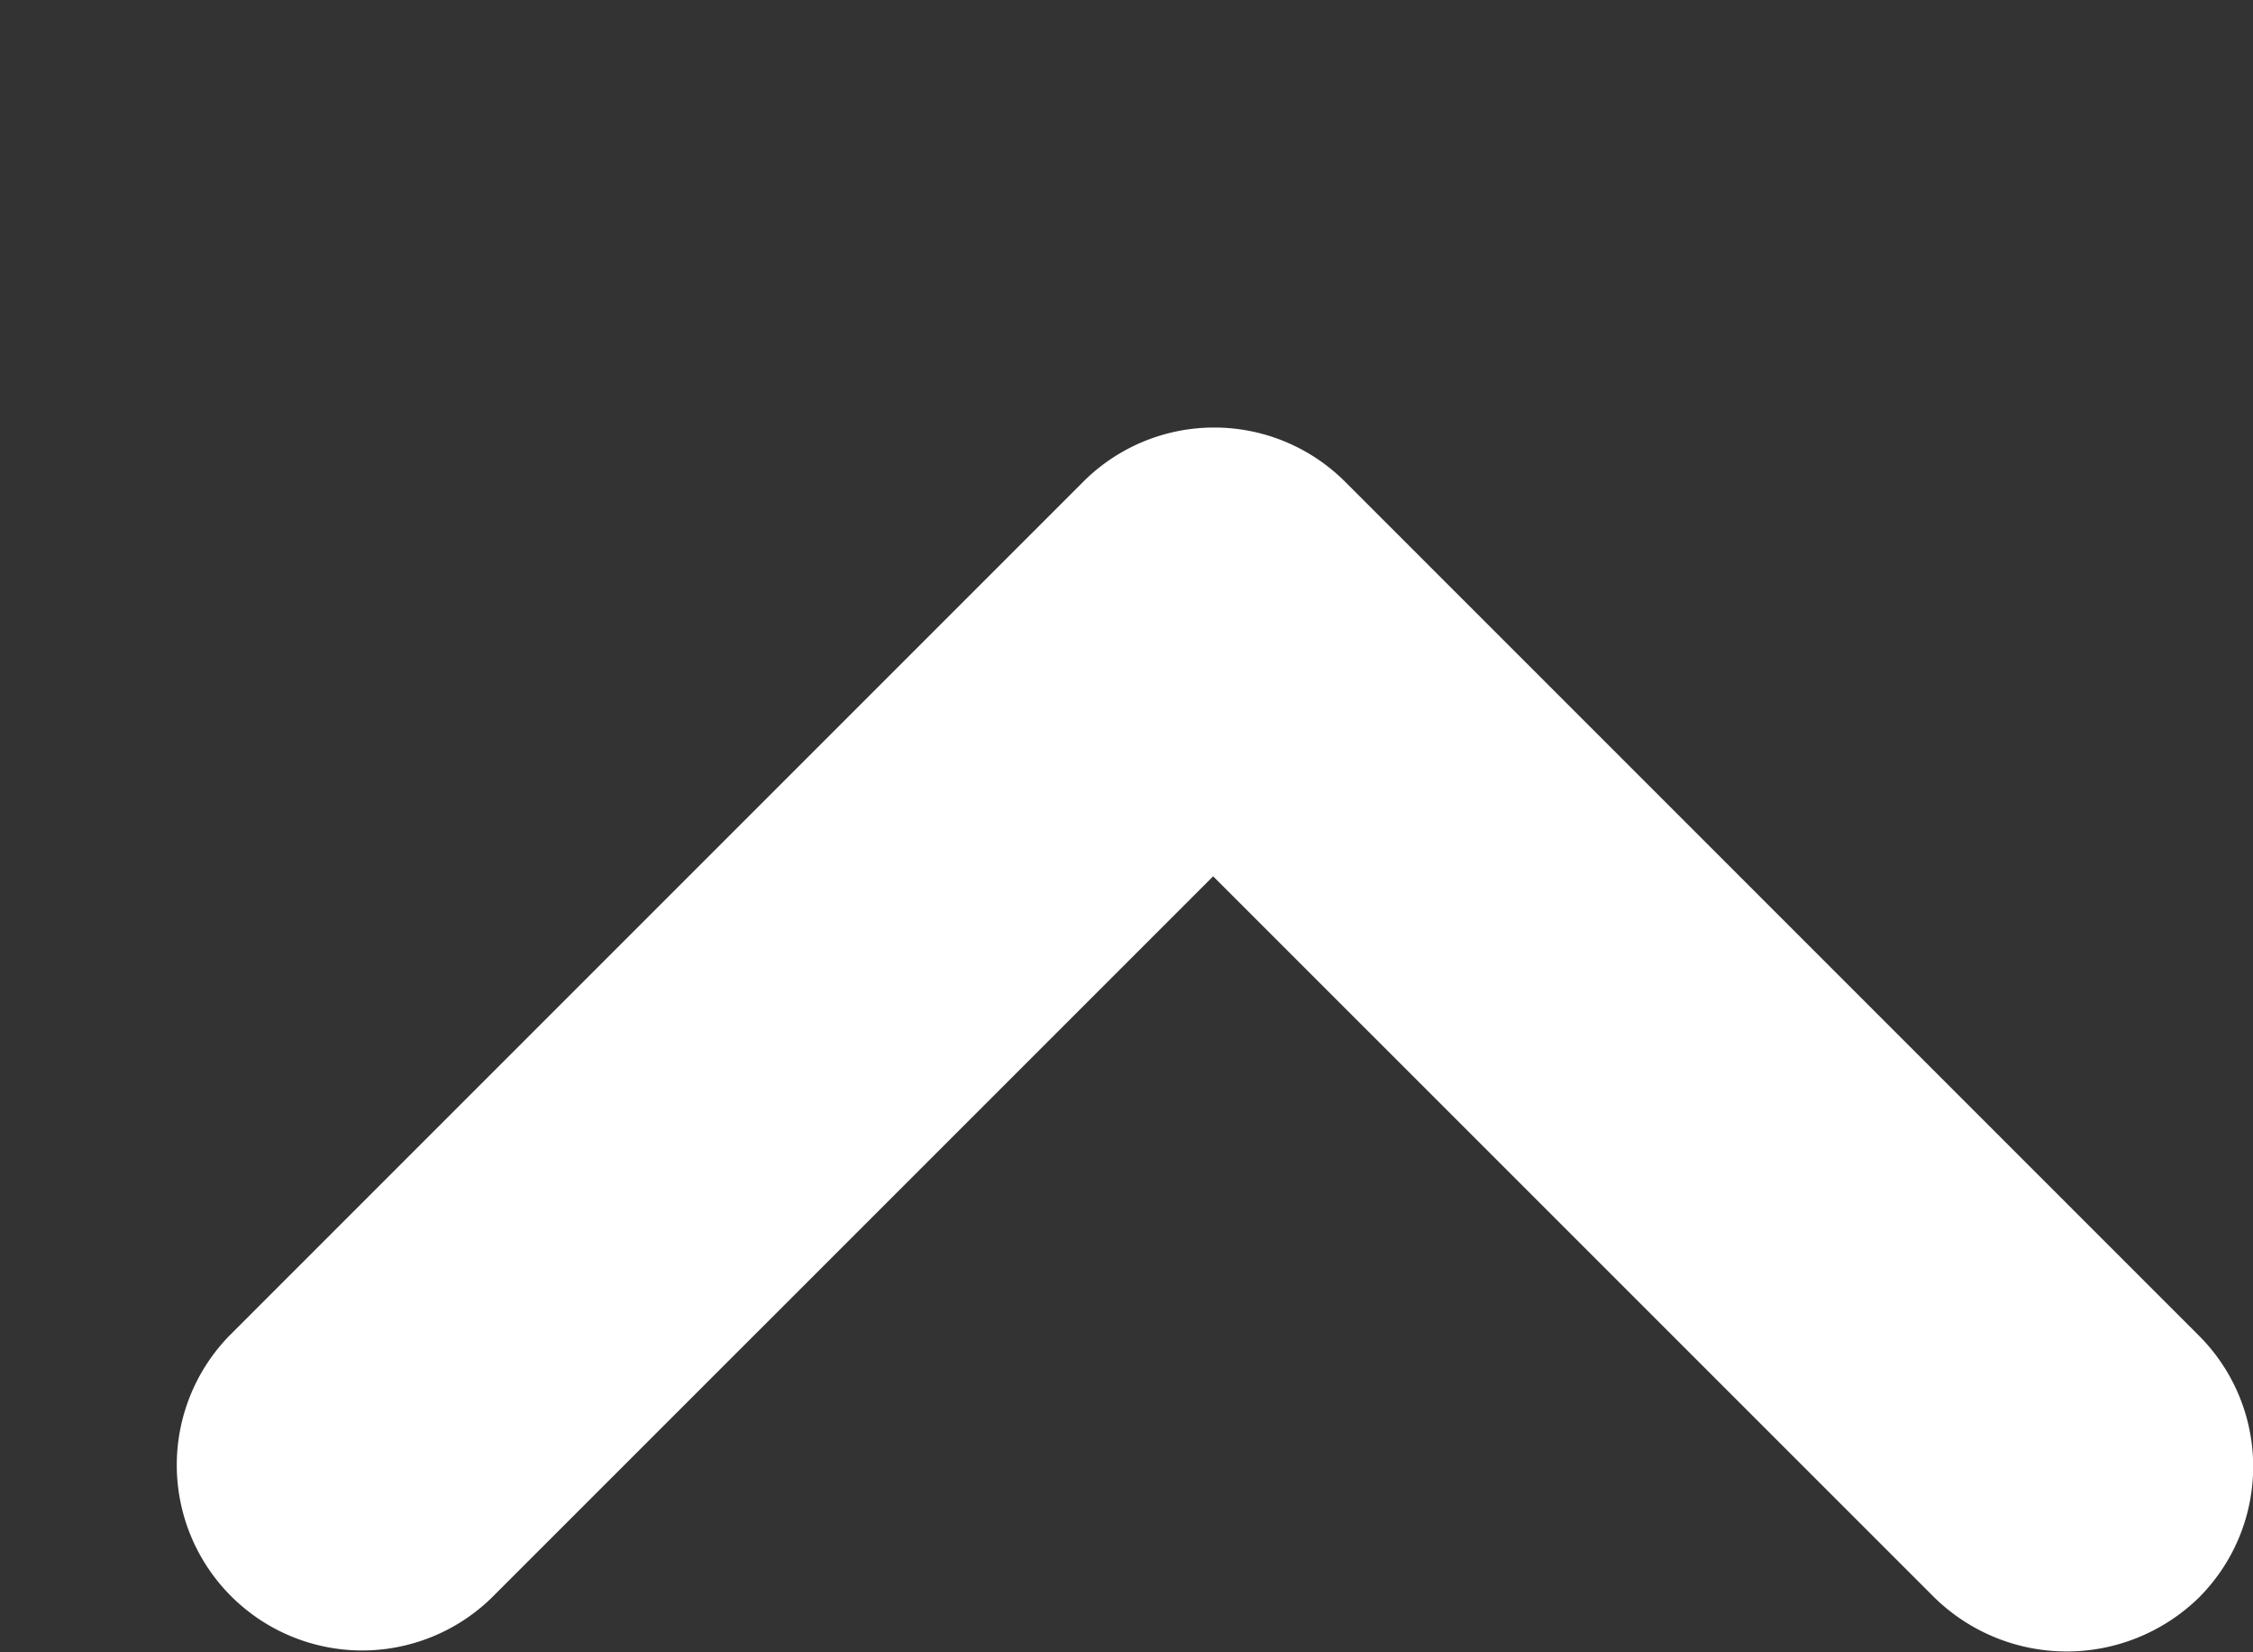 <svg id="Icon_Expand" xmlns="http://www.w3.org/2000/svg" width="52" height="38.13" viewBox="0 0 52 38.13">
  <rect x="0" y="0" width="52" height="38.13" fill="#333333" stroke="none"/>
  <path id="Path_799" data-name="Path 799" d="M24,24H0V0H24Z" fill="none" opacity="0.87"/>
  <path id="Path_800" data-name="Path 800" d="M47.026,36,30.375,19.351,13.724,36a4.279,4.279,0,0,1-6.051-6.051l19.7-19.7a4.274,4.274,0,0,1,6.051,0l19.7,19.7a4.274,4.274,0,0,1,0,6.051A4.366,4.366,0,0,1,47.026,36Z" transform="translate(-2.375 0.873)" fill="#fff"/>
</svg>
